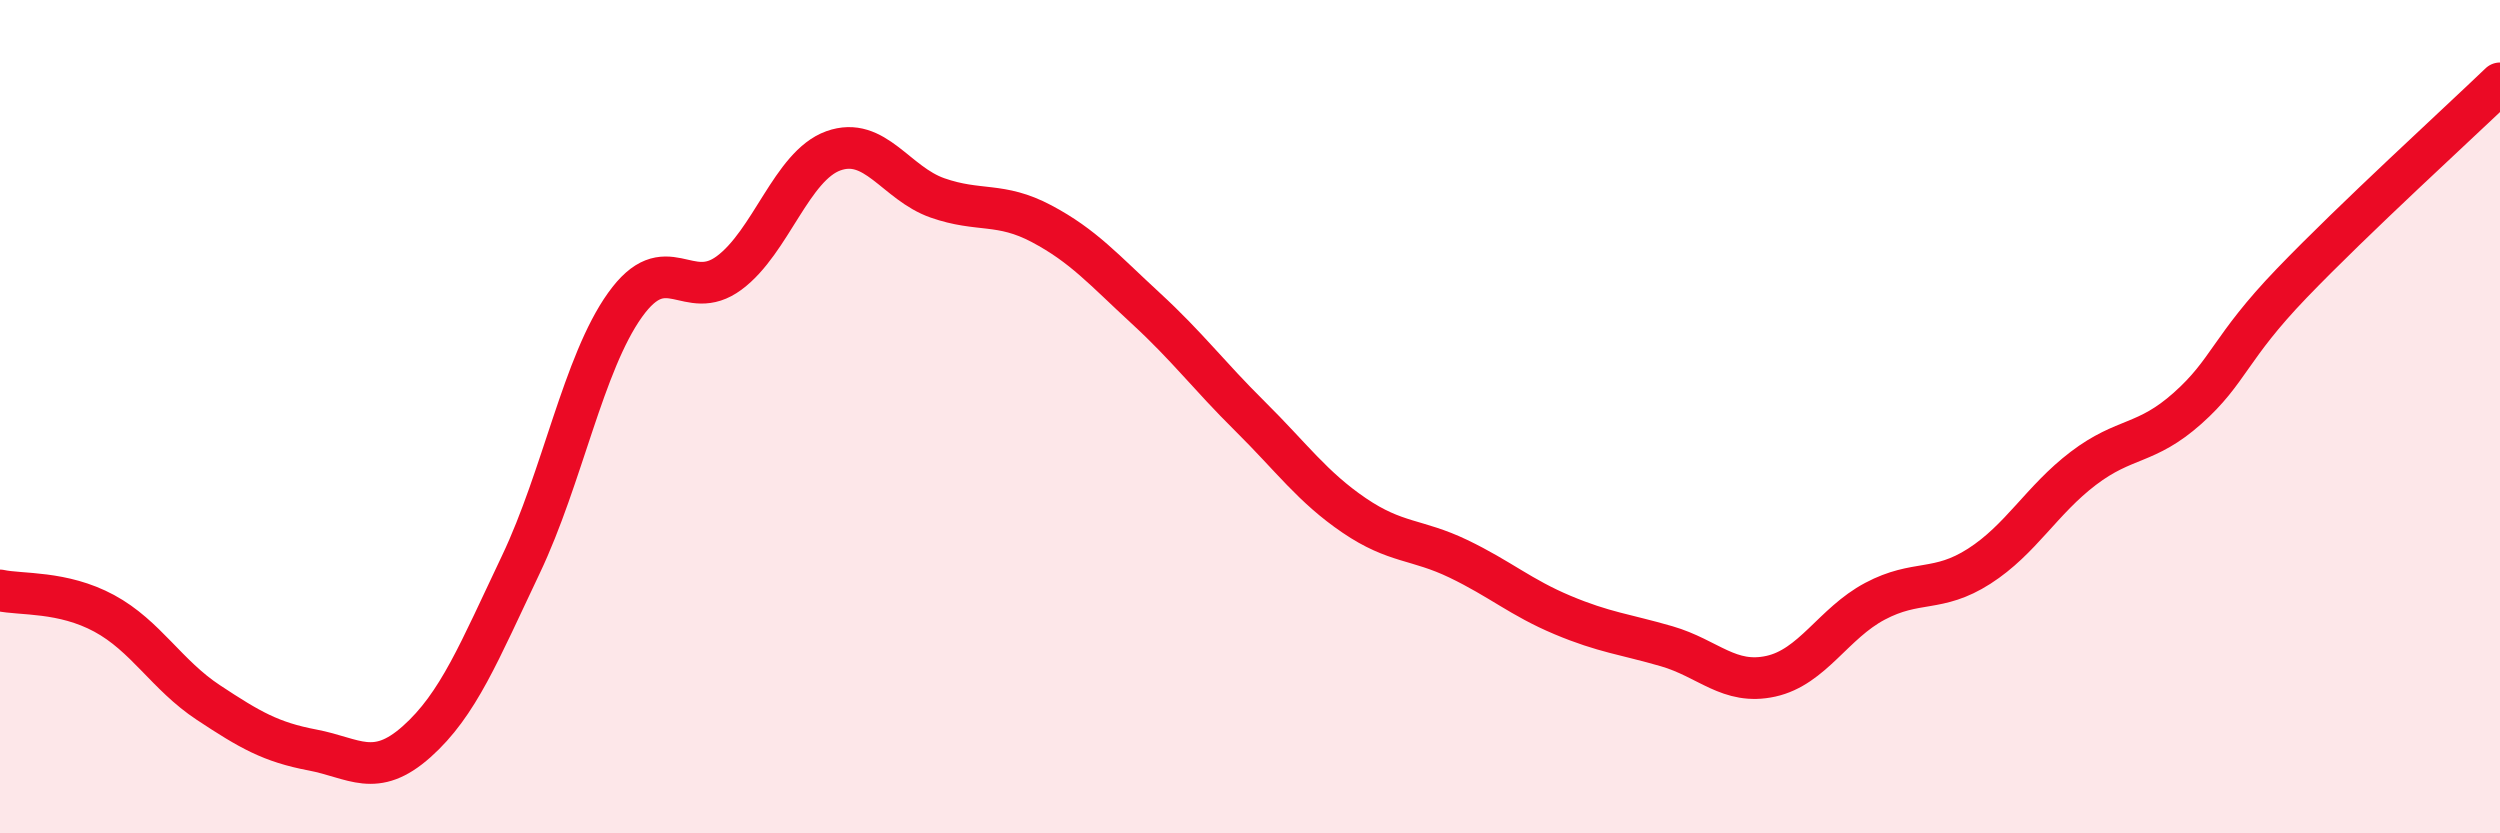 
    <svg width="60" height="20" viewBox="0 0 60 20" xmlns="http://www.w3.org/2000/svg">
      <path
        d="M 0,14.17 C 0.5,14.28 1.5,14.18 2.5,14.72 C 3.5,15.26 4,16.2 5,16.86 C 6,17.52 6.5,17.81 7.5,18 C 8.5,18.19 9,18.69 10,17.8 C 11,16.91 11.5,15.65 12.5,13.55 C 13.5,11.45 14,8.72 15,7.32 C 16,5.92 16.5,7.29 17.5,6.55 C 18.5,5.81 19,3.98 20,3.62 C 21,3.26 21.5,4.4 22.5,4.75 C 23.5,5.1 24,4.84 25,5.37 C 26,5.9 26.5,6.48 27.5,7.4 C 28.5,8.32 29,9 30,9.99 C 31,10.98 31.5,11.69 32.5,12.37 C 33.5,13.05 34,12.93 35,13.41 C 36,13.89 36.5,14.34 37.5,14.76 C 38.5,15.18 39,15.22 40,15.51 C 41,15.8 41.5,16.45 42.5,16.23 C 43.5,16.01 44,14.96 45,14.43 C 46,13.9 46.5,14.23 47.5,13.59 C 48.5,12.95 49,12 50,11.24 C 51,10.48 51.5,10.69 52.5,9.8 C 53.5,8.91 53.5,8.36 55,6.8 C 56.5,5.24 59,2.96 60,2L60 20L0 20Z"
        fill="#EB0A25"
        opacity="0.1"
        stroke-linecap="round"
        stroke-linejoin="round"
      />
      <path
        d="M 0,14.17 C 0.5,14.28 1.5,14.18 2.5,14.72 C 3.5,15.26 4,16.2 5,16.86 C 6,17.52 6.5,17.81 7.5,18 C 8.5,18.19 9,18.69 10,17.8 C 11,16.91 11.5,15.65 12.5,13.55 C 13.5,11.45 14,8.72 15,7.32 C 16,5.92 16.5,7.29 17.5,6.55 C 18.5,5.81 19,3.98 20,3.62 C 21,3.26 21.5,4.4 22.5,4.75 C 23.5,5.1 24,4.84 25,5.37 C 26,5.9 26.5,6.48 27.5,7.4 C 28.5,8.32 29,9 30,9.99 C 31,10.98 31.5,11.69 32.5,12.37 C 33.5,13.05 34,12.93 35,13.41 C 36,13.89 36.5,14.34 37.5,14.76 C 38.5,15.18 39,15.22 40,15.51 C 41,15.8 41.5,16.45 42.5,16.23 C 43.5,16.01 44,14.96 45,14.43 C 46,13.9 46.5,14.23 47.5,13.59 C 48.5,12.95 49,12 50,11.24 C 51,10.48 51.5,10.69 52.5,9.8 C 53.5,8.91 53.5,8.36 55,6.8 C 56.5,5.24 59,2.96 60,2"
        stroke="#EB0A25"
        stroke-width="1"
        fill="none"
        stroke-linecap="round"
        stroke-linejoin="round"
      />
    </svg>
  